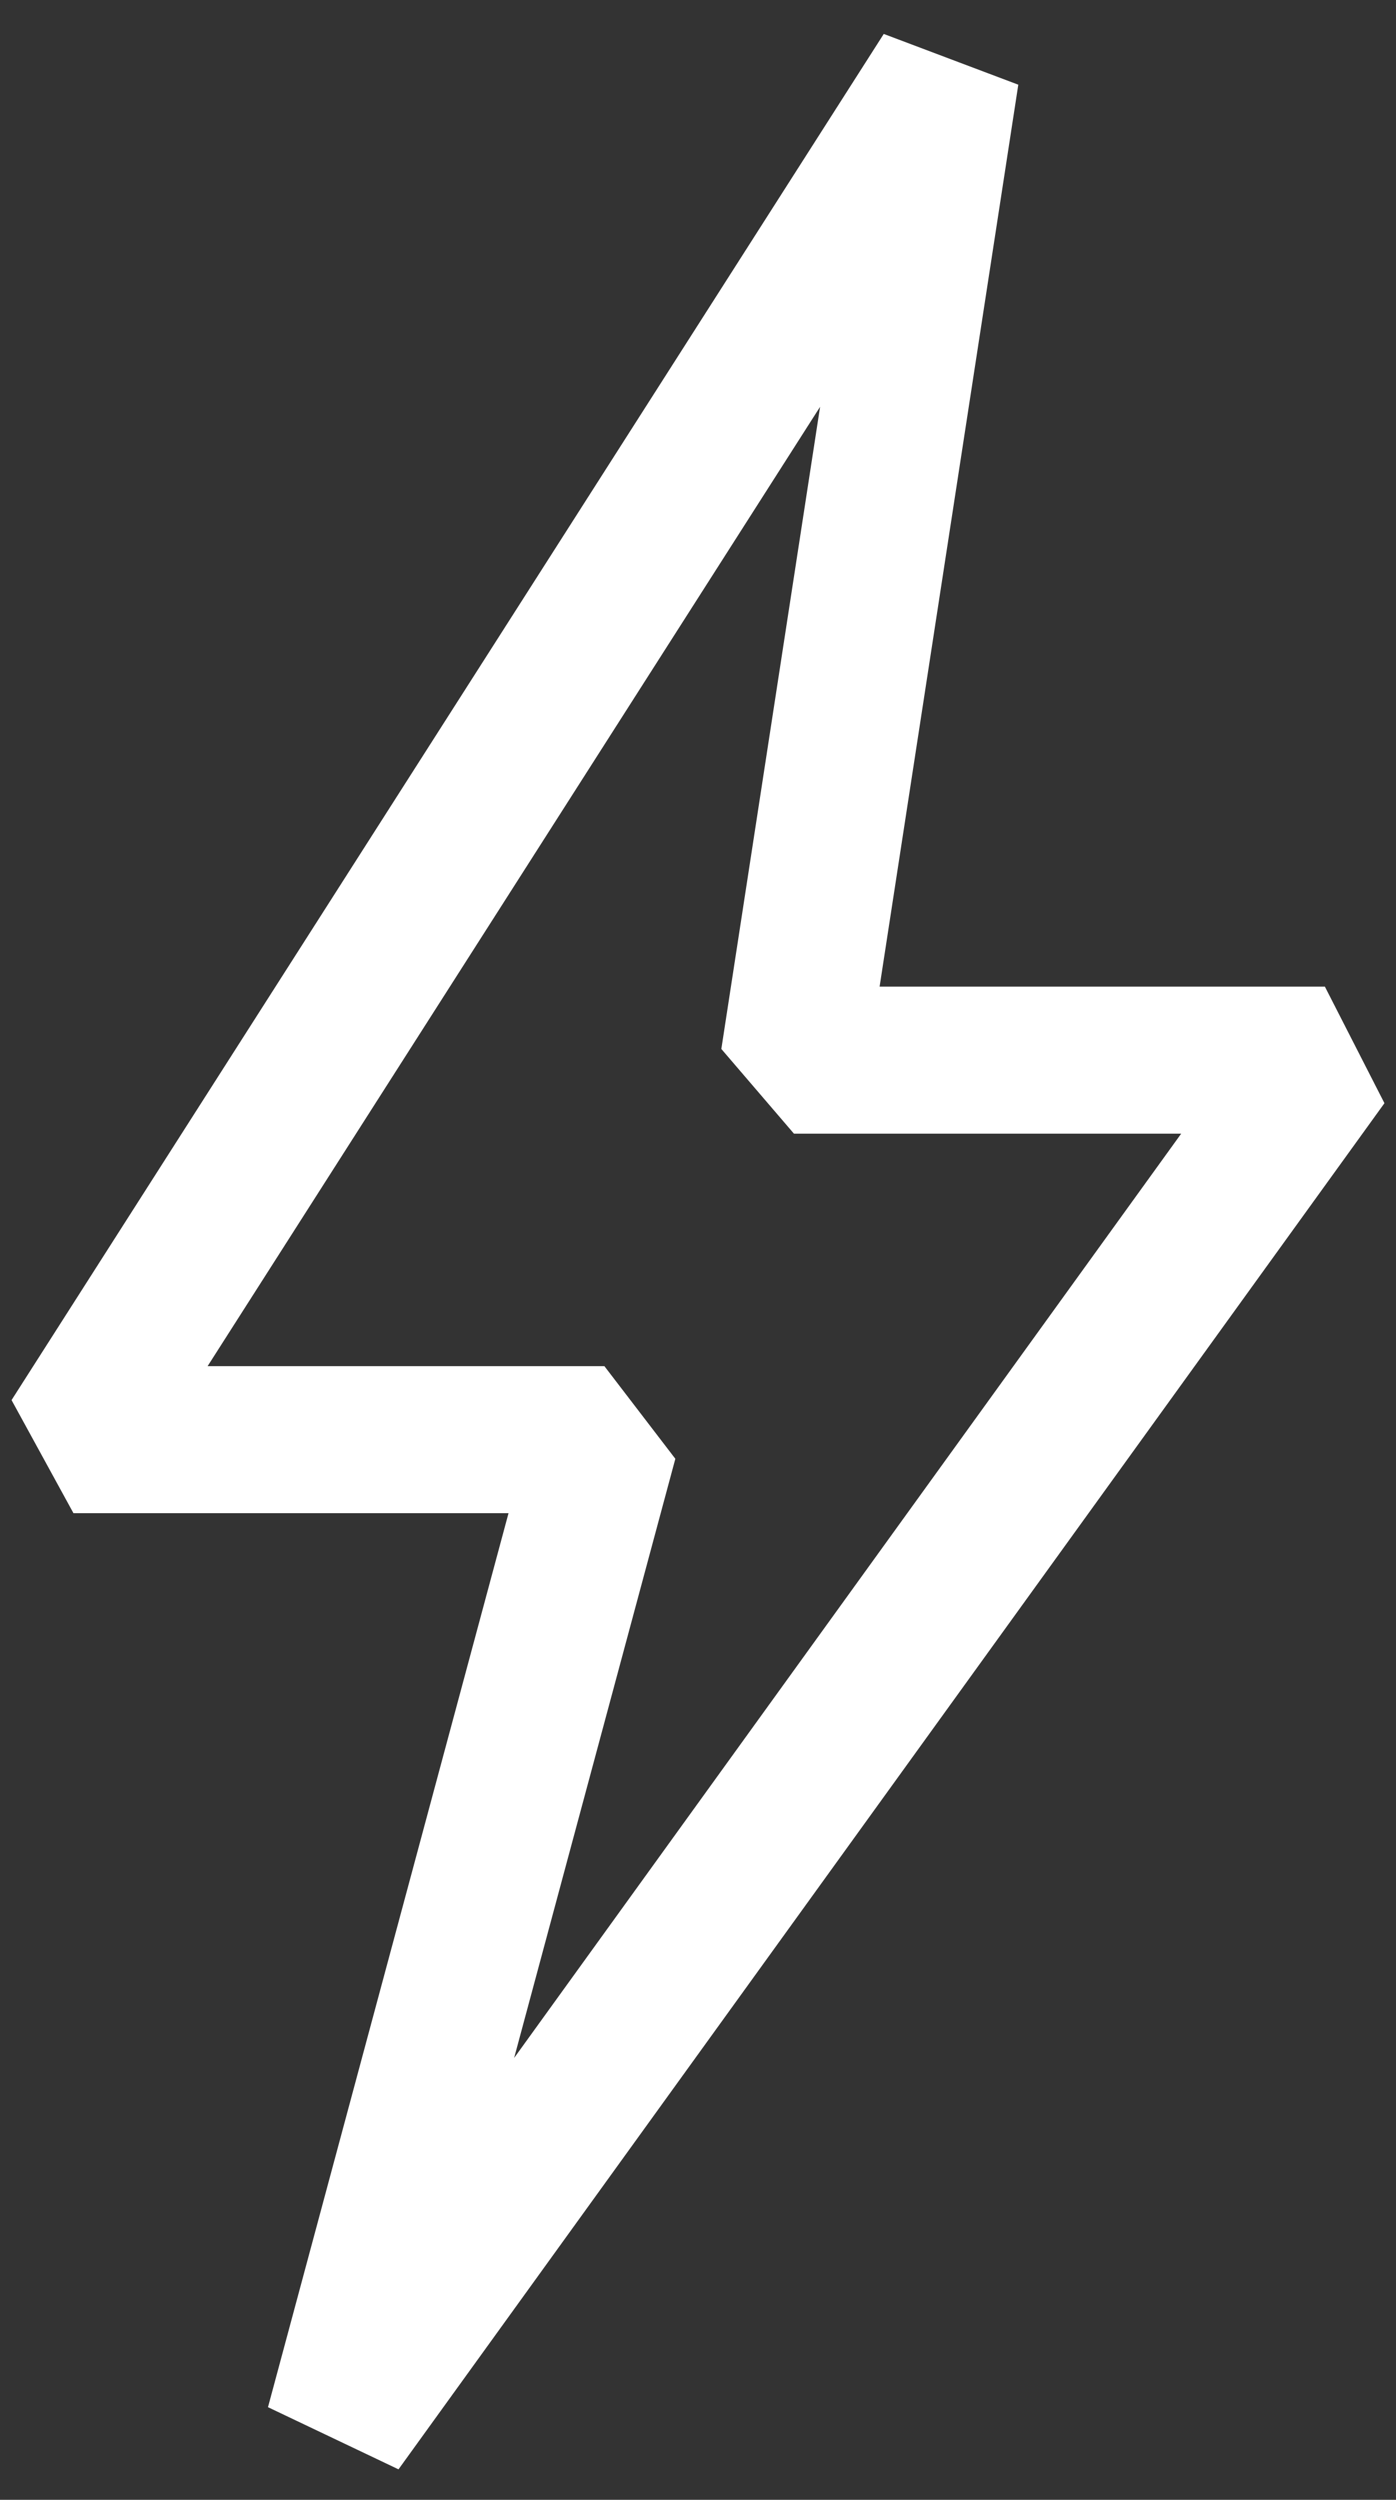 <?xml version="1.0" encoding="UTF-8"?>
<svg width="19px" height="34px" viewBox="0 0 19 34" version="1.1" xmlns="http://www.w3.org/2000/svg" xmlns:xlink="http://www.w3.org/1999/xlink">
    <rect x="0" y="0" width="19" height="34" fill="#333333" stroke="none"/>
    <!-- Generator: Sketch 50.2 (55047) - http://www.bohemiancoding.com/sketch -->
    <title>Shape</title>
    <desc>Created with Sketch.</desc>
    <defs></defs>
    <g id="Designs-v3" stroke="none" stroke-width="1" fill="none" fill-rule="evenodd" stroke-linejoin="bevel">
        <g id="Innovation-Review" transform="translate(-873, -549)" stroke="#FFFFFF" stroke-width="2">
            <g id="RESEARCH-BLOCK-LARGE" transform="translate(83, 529)">
                <g id="basic_bolt" transform="translate(791, 21)">
                    <polygon id="Shape" points="11.871 0 0 18.581 7.226 18.581 3.613 32 17.032 13.419 9.806 13.419"></polygon>
                </g>
            </g>
        </g>
    </g>
</svg>